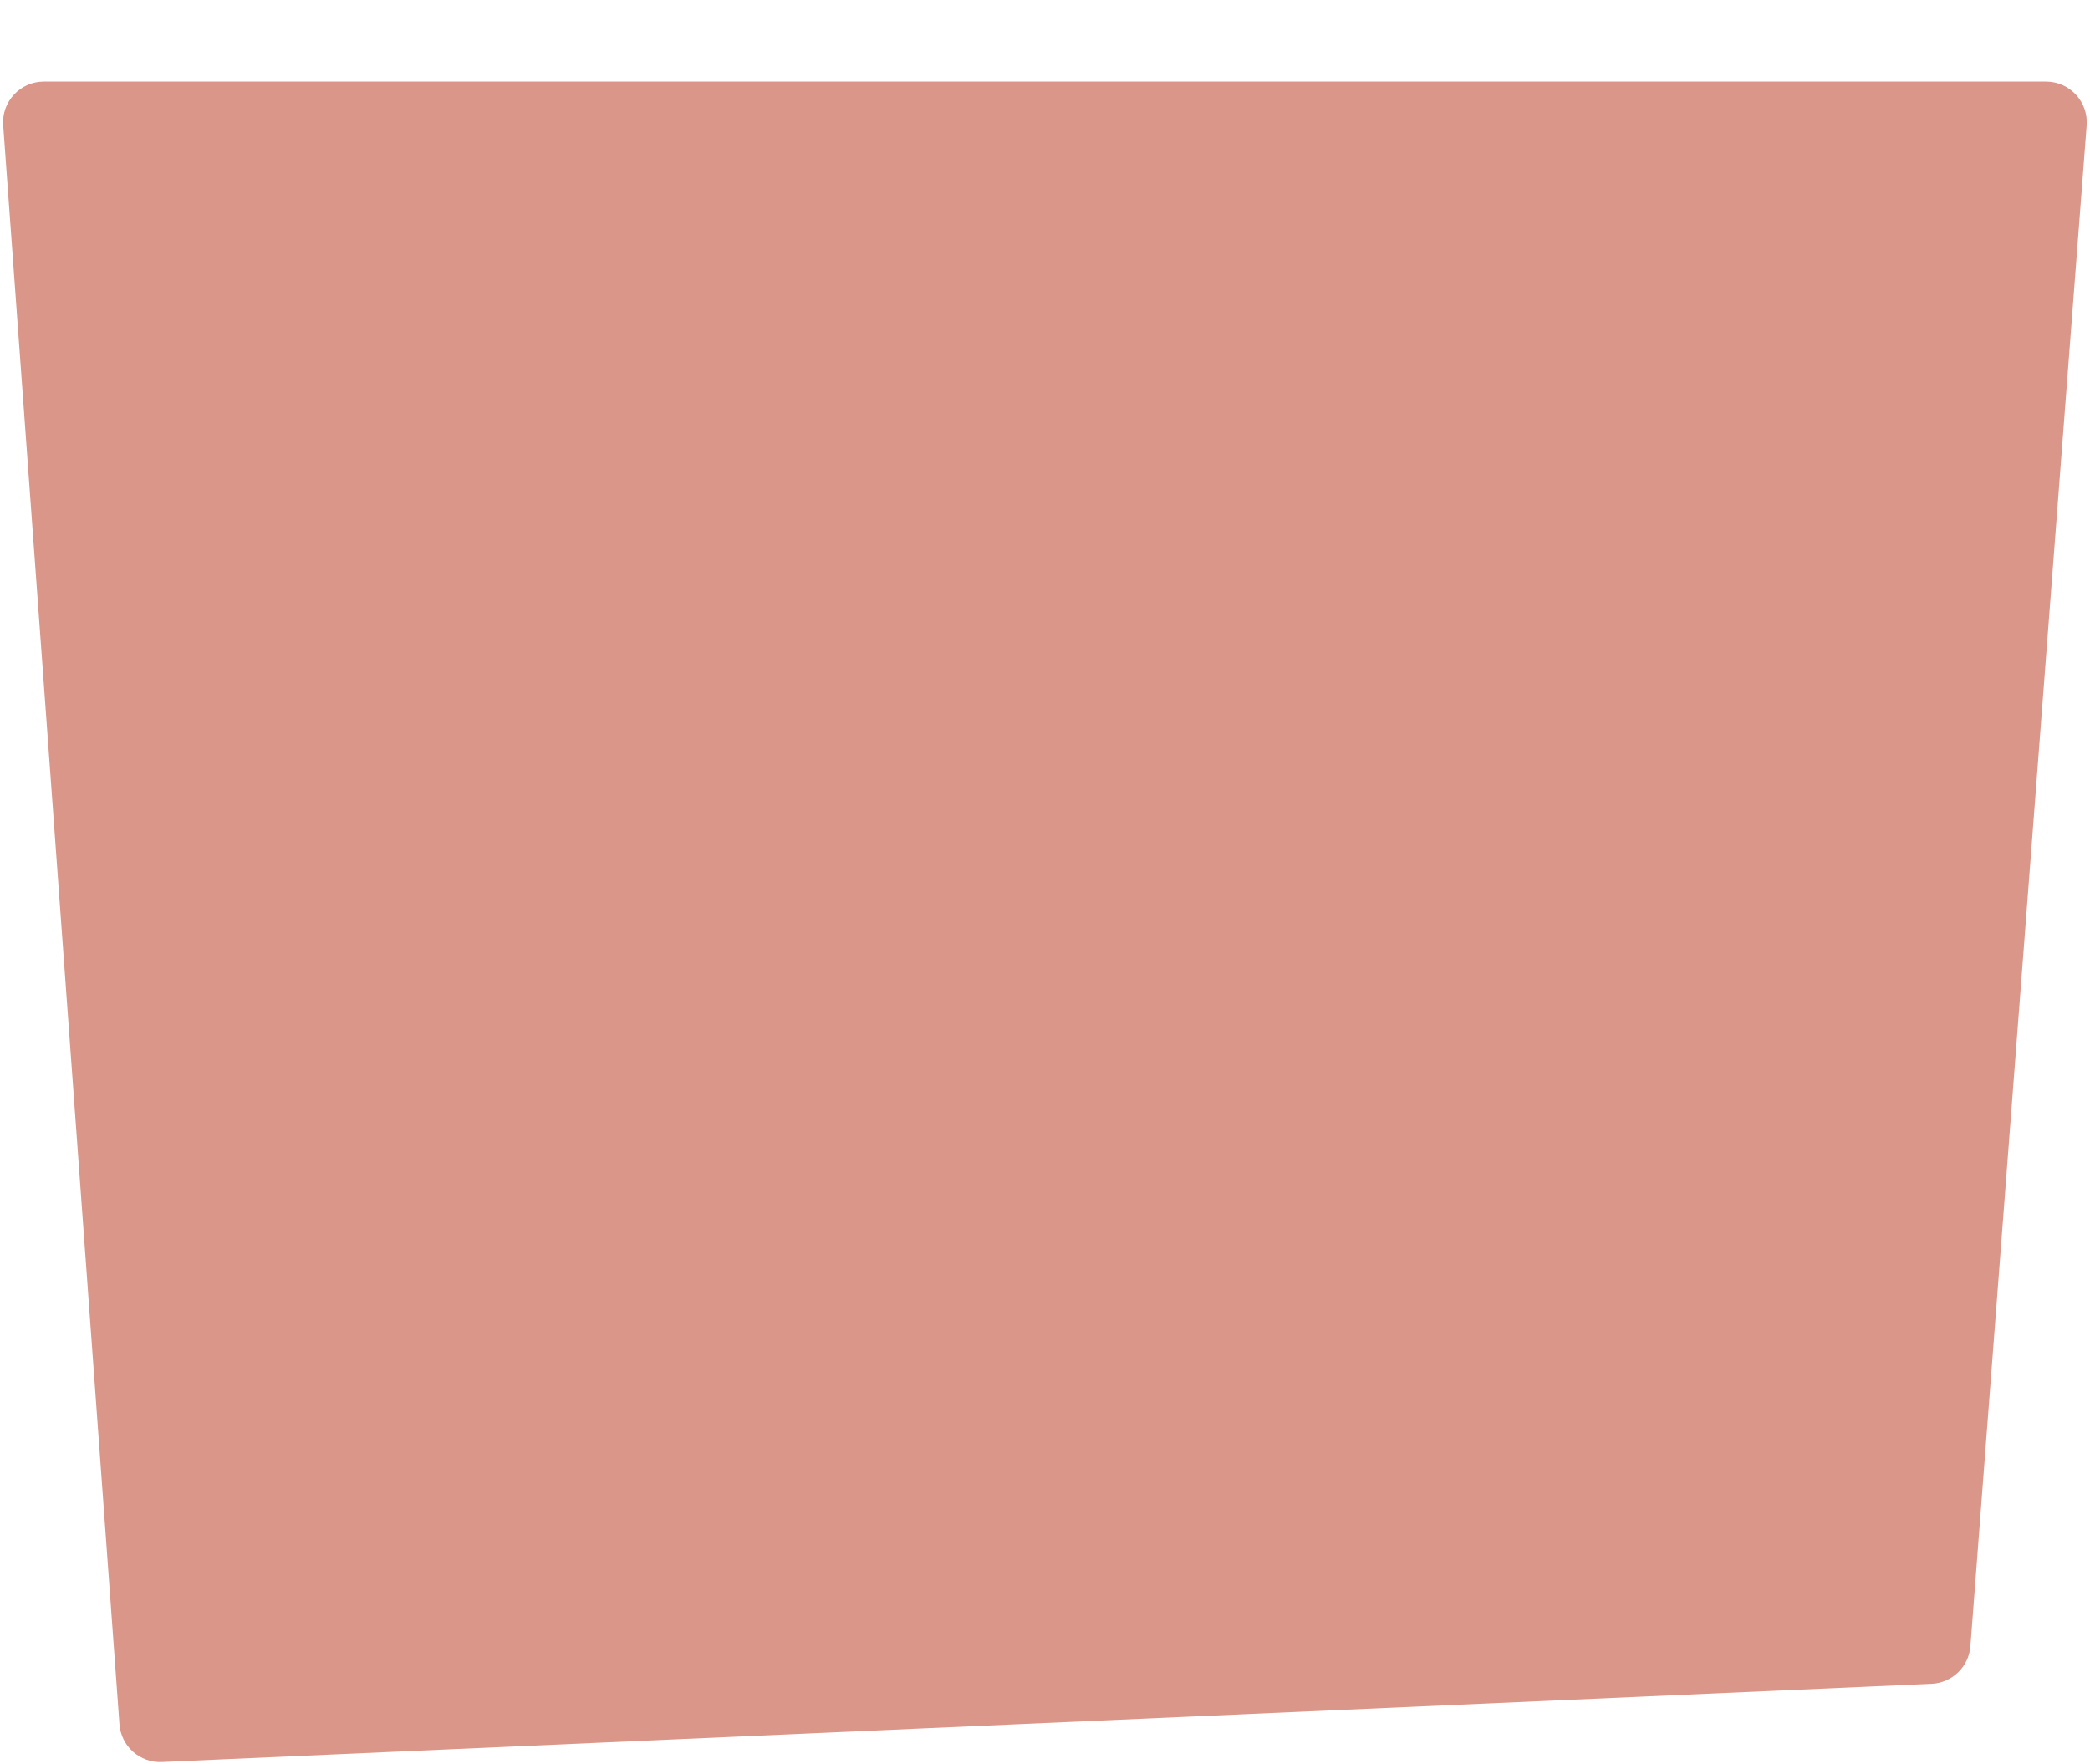 <svg width="410" height="346" viewBox="0 0 410 346" fill="none" xmlns="http://www.w3.org/2000/svg">
<path d="M0.624 24.58C0.287 19.946 3.956 16 8.603 16H401.365C406.024 16 409.697 19.965 409.342 24.61L386.54 322.931C386.232 326.965 382.959 330.134 378.917 330.313L31.768 345.657C27.443 345.848 23.75 342.563 23.436 338.245L0.624 24.58Z" fill="#D99689"/>
</svg>
